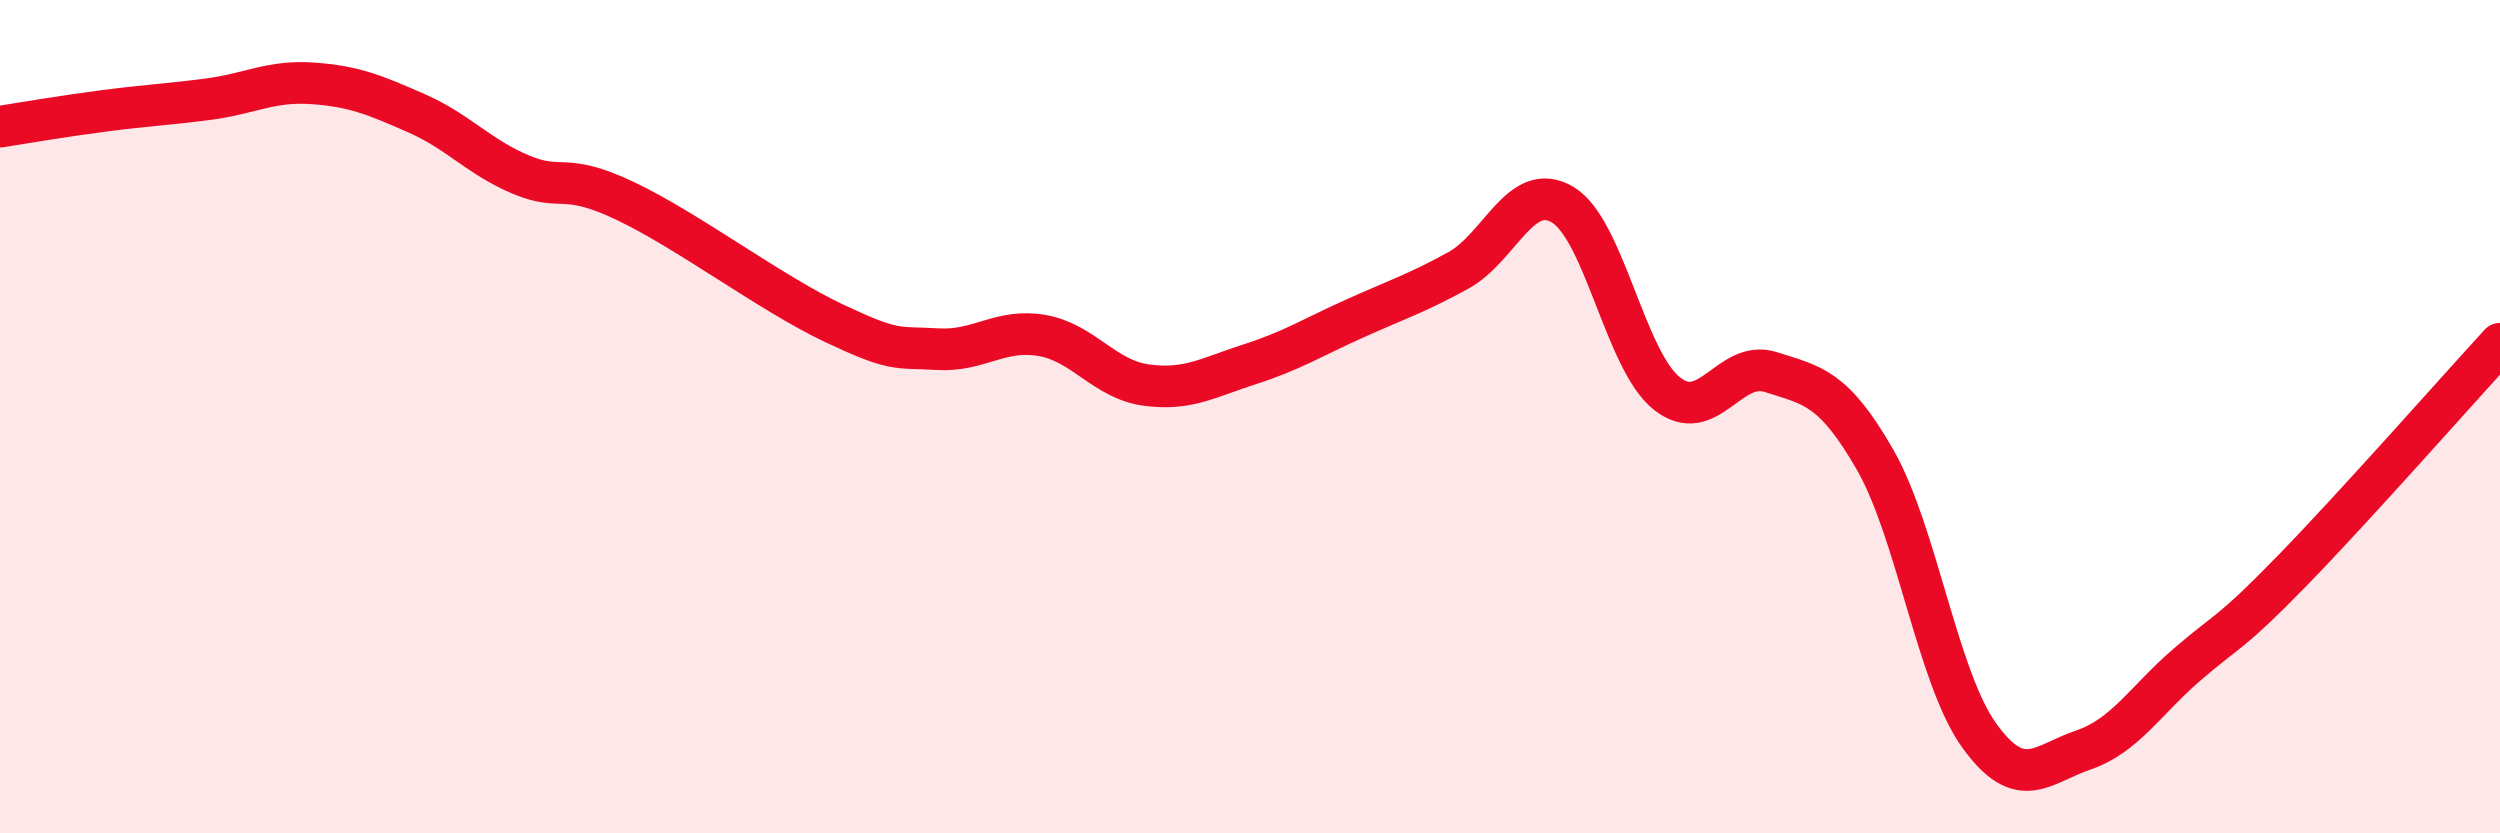 
    <svg width="60" height="20" viewBox="0 0 60 20" xmlns="http://www.w3.org/2000/svg">
      <path
        d="M 0,3.04 C 0.5,2.96 1.5,2.79 2.5,2.66 C 3.5,2.53 4,2.51 5,2.38 C 6,2.25 6.5,1.93 7.5,2 C 8.5,2.07 9,2.28 10,2.72 C 11,3.16 11.5,3.77 12.5,4.19 C 13.5,4.61 13.5,4.11 15,4.82 C 16.5,5.53 18.5,7.04 20,7.75 C 21.5,8.46 21.5,8.32 22.5,8.38 C 23.5,8.44 24,7.88 25,8.05 C 26,8.22 26.5,9.1 27.5,9.24 C 28.5,9.38 29,9.06 30,8.74 C 31,8.42 31.5,8.1 32.5,7.65 C 33.5,7.2 34,7.04 35,6.49 C 36,5.94 36.5,4.32 37.5,4.91 C 38.5,5.5 39,8.64 40,9.44 C 41,10.24 41.5,8.61 42.5,8.93 C 43.5,9.25 44,9.29 45,11.03 C 46,12.77 46.5,16.26 47.5,17.65 C 48.5,19.04 49,18.34 50,18 C 51,17.66 51.5,16.8 52.5,15.94 C 53.5,15.08 53.5,15.25 55,13.71 C 56.5,12.17 59,9.34 60,8.25L60 20L0 20Z"
        fill="#EB0A25"
        opacity="0.1"
        stroke-linecap="round"
        stroke-linejoin="round"
      />
      <path
        d="M 0,3.04 C 0.5,2.96 1.5,2.79 2.5,2.66 C 3.5,2.53 4,2.51 5,2.38 C 6,2.25 6.5,1.93 7.5,2 C 8.5,2.07 9,2.28 10,2.72 C 11,3.16 11.5,3.77 12.5,4.19 C 13.5,4.61 13.5,4.11 15,4.82 C 16.5,5.53 18.5,7.04 20,7.75 C 21.5,8.46 21.5,8.32 22.5,8.38 C 23.5,8.44 24,7.88 25,8.05 C 26,8.22 26.5,9.1 27.5,9.24 C 28.5,9.38 29,9.06 30,8.74 C 31,8.42 31.5,8.1 32.5,7.65 C 33.5,7.2 34,7.04 35,6.49 C 36,5.94 36.5,4.32 37.5,4.91 C 38.5,5.5 39,8.64 40,9.44 C 41,10.24 41.5,8.61 42.5,8.93 C 43.5,9.25 44,9.29 45,11.03 C 46,12.77 46.5,16.26 47.5,17.65 C 48.5,19.04 49,18.34 50,18 C 51,17.66 51.5,16.8 52.5,15.94 C 53.5,15.08 53.5,15.25 55,13.71 C 56.5,12.17 59,9.34 60,8.25"
        stroke="#EB0A25"
        stroke-width="1"
        fill="none"
        stroke-linecap="round"
        stroke-linejoin="round"
      />
    </svg>
  